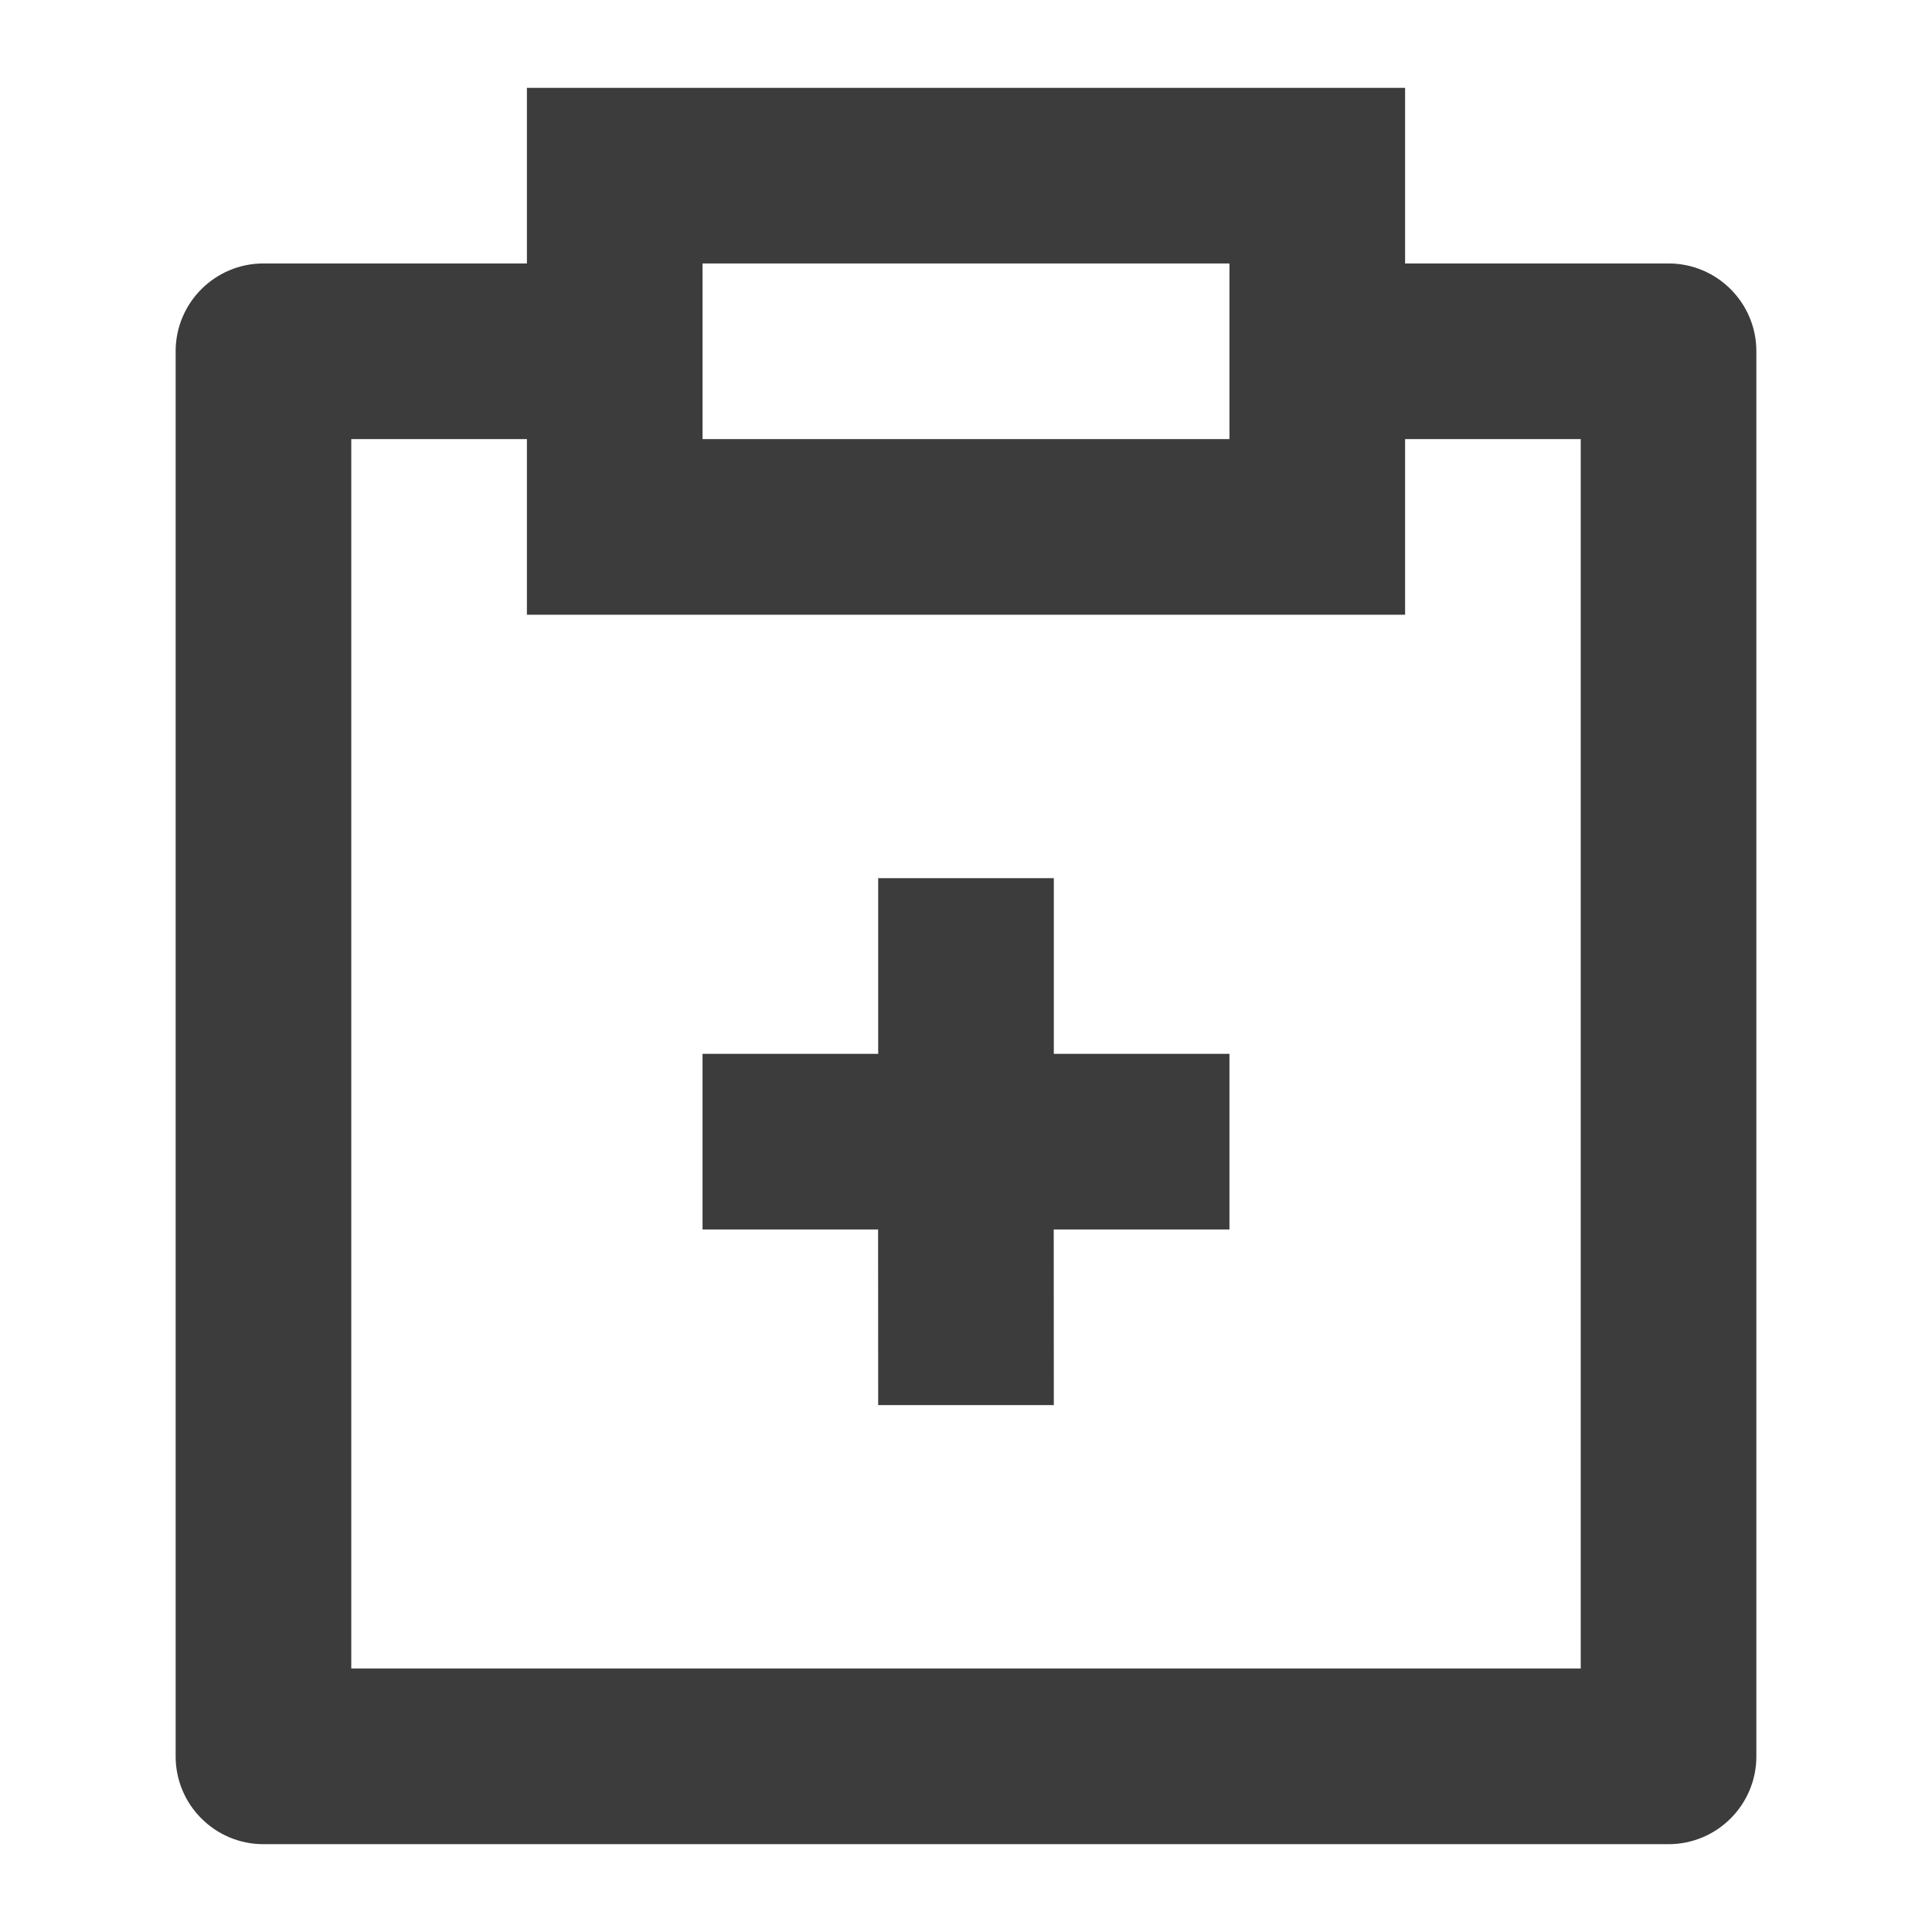 <svg width="44" height="44" viewBox="0 0 44 44" fill="none" xmlns="http://www.w3.org/2000/svg">
<g clip-path="url(#clip0_54_17519)">
<path d="M32 2V6H38C39.104 6 40 6.896 40 8V40C40 41.104 39.104 42 38 42H6C4.896 42 4 41.104 4 40V8C4 6.896 4.896 6 6 6H12V2H32ZM12 10H8V38H36V10H32V14H12V10ZM24 20V24H28V28H23.998L24 32H20L19.998 28H16V24H20V20H24ZM28 6H16V10H28V6Z" fill="#3C3C3C"/>
</g>
<defs>
<clipPath id="clip0_54_17519">
<rect width="44" height="44" fill="white"/>
</clipPath>
</defs>
</svg>
